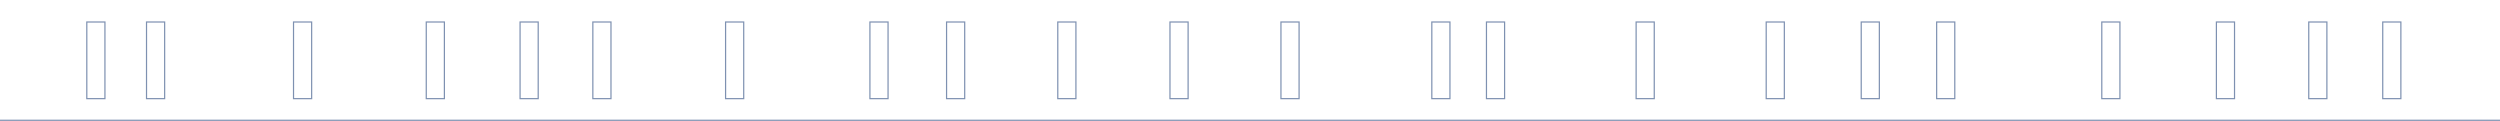 <?xml version="1.0" encoding="utf-8"?>
<!-- Generator: Adobe Illustrator 26.5.0, SVG Export Plug-In . SVG Version: 6.00 Build 0)  -->
<svg version="1.1" id="Vrstva_1" xmlns="http://www.w3.org/2000/svg" xmlns:xlink="http://www.w3.org/1999/xlink" x="0px" y="0px"
	 viewBox="0 0 1034 50" style="enable-background:new 0 0 1034 50;" xml:space="preserve">
<style type="text/css">
	.st0{fill:none;stroke:#7E91B1;stroke-width:0.5;stroke-miterlimit:10;}
	.st1{fill:#7E91B1;}
</style>
<g>
	<rect x="35.9" y="9.1" class="st0" width="7.5" height="31.7"/>
	<rect x="60.6" y="9.1" class="st0" width="7.5" height="31.7"/>
	<rect x="121.4" y="9.1" class="st0" width="7.5" height="31.7"/>
	<rect x="176.3" y="9.1" class="st0" width="7.5" height="31.7"/>
	<rect x="215.1" y="9.1" class="st0" width="7.5" height="31.7"/>
	<rect x="245.2" y="9.1" class="st0" width="7.5" height="31.7"/>
	<rect x="391.5" y="9.1" class="st0" width="7.5" height="31.7"/>
	<rect x="437.5" y="9.1" class="st0" width="7.5" height="31.7"/>
	<rect x="483.9" y="9.1" class="st0" width="7.5" height="31.7"/>
	<rect x="529.8" y="9.1" class="st0" width="7.5" height="31.7"/>
	<rect x="592.2" y="9.1" class="st0" width="7.5" height="31.7"/>
	<rect x="614.8" y="9.1" class="st0" width="7.5" height="31.7"/>
	<rect x="676.7" y="9.1" class="st0" width="7.5" height="31.7"/>
	<rect x="730.5" y="9.1" class="st0" width="7.5" height="31.7"/>
	<rect x="769.8" y="9.1" class="st0" width="7.5" height="31.7"/>
	<rect x="801" y="9.1" class="st0" width="7.5" height="31.7"/>
	<rect x="869.3" y="9.1" class="st0" width="7.5" height="31.7"/>
	<rect x="916.7" y="9.1" class="st0" width="7.5" height="31.7"/>
	<rect x="954.9" y="9.1" class="st0" width="7.5" height="31.7"/>
	<rect x="985.5" y="9.1" class="st0" width="7.5" height="31.7"/>
	<rect x="300.1" y="9.1" class="st0" width="7.5" height="31.7"/>
	<rect x="359.8" y="9.1" class="st0" width="7.5" height="31.7"/>
</g>
<g>
	<rect y="49.5" class="st1" width="1034" height="0.5"/>
</g>
</svg>
